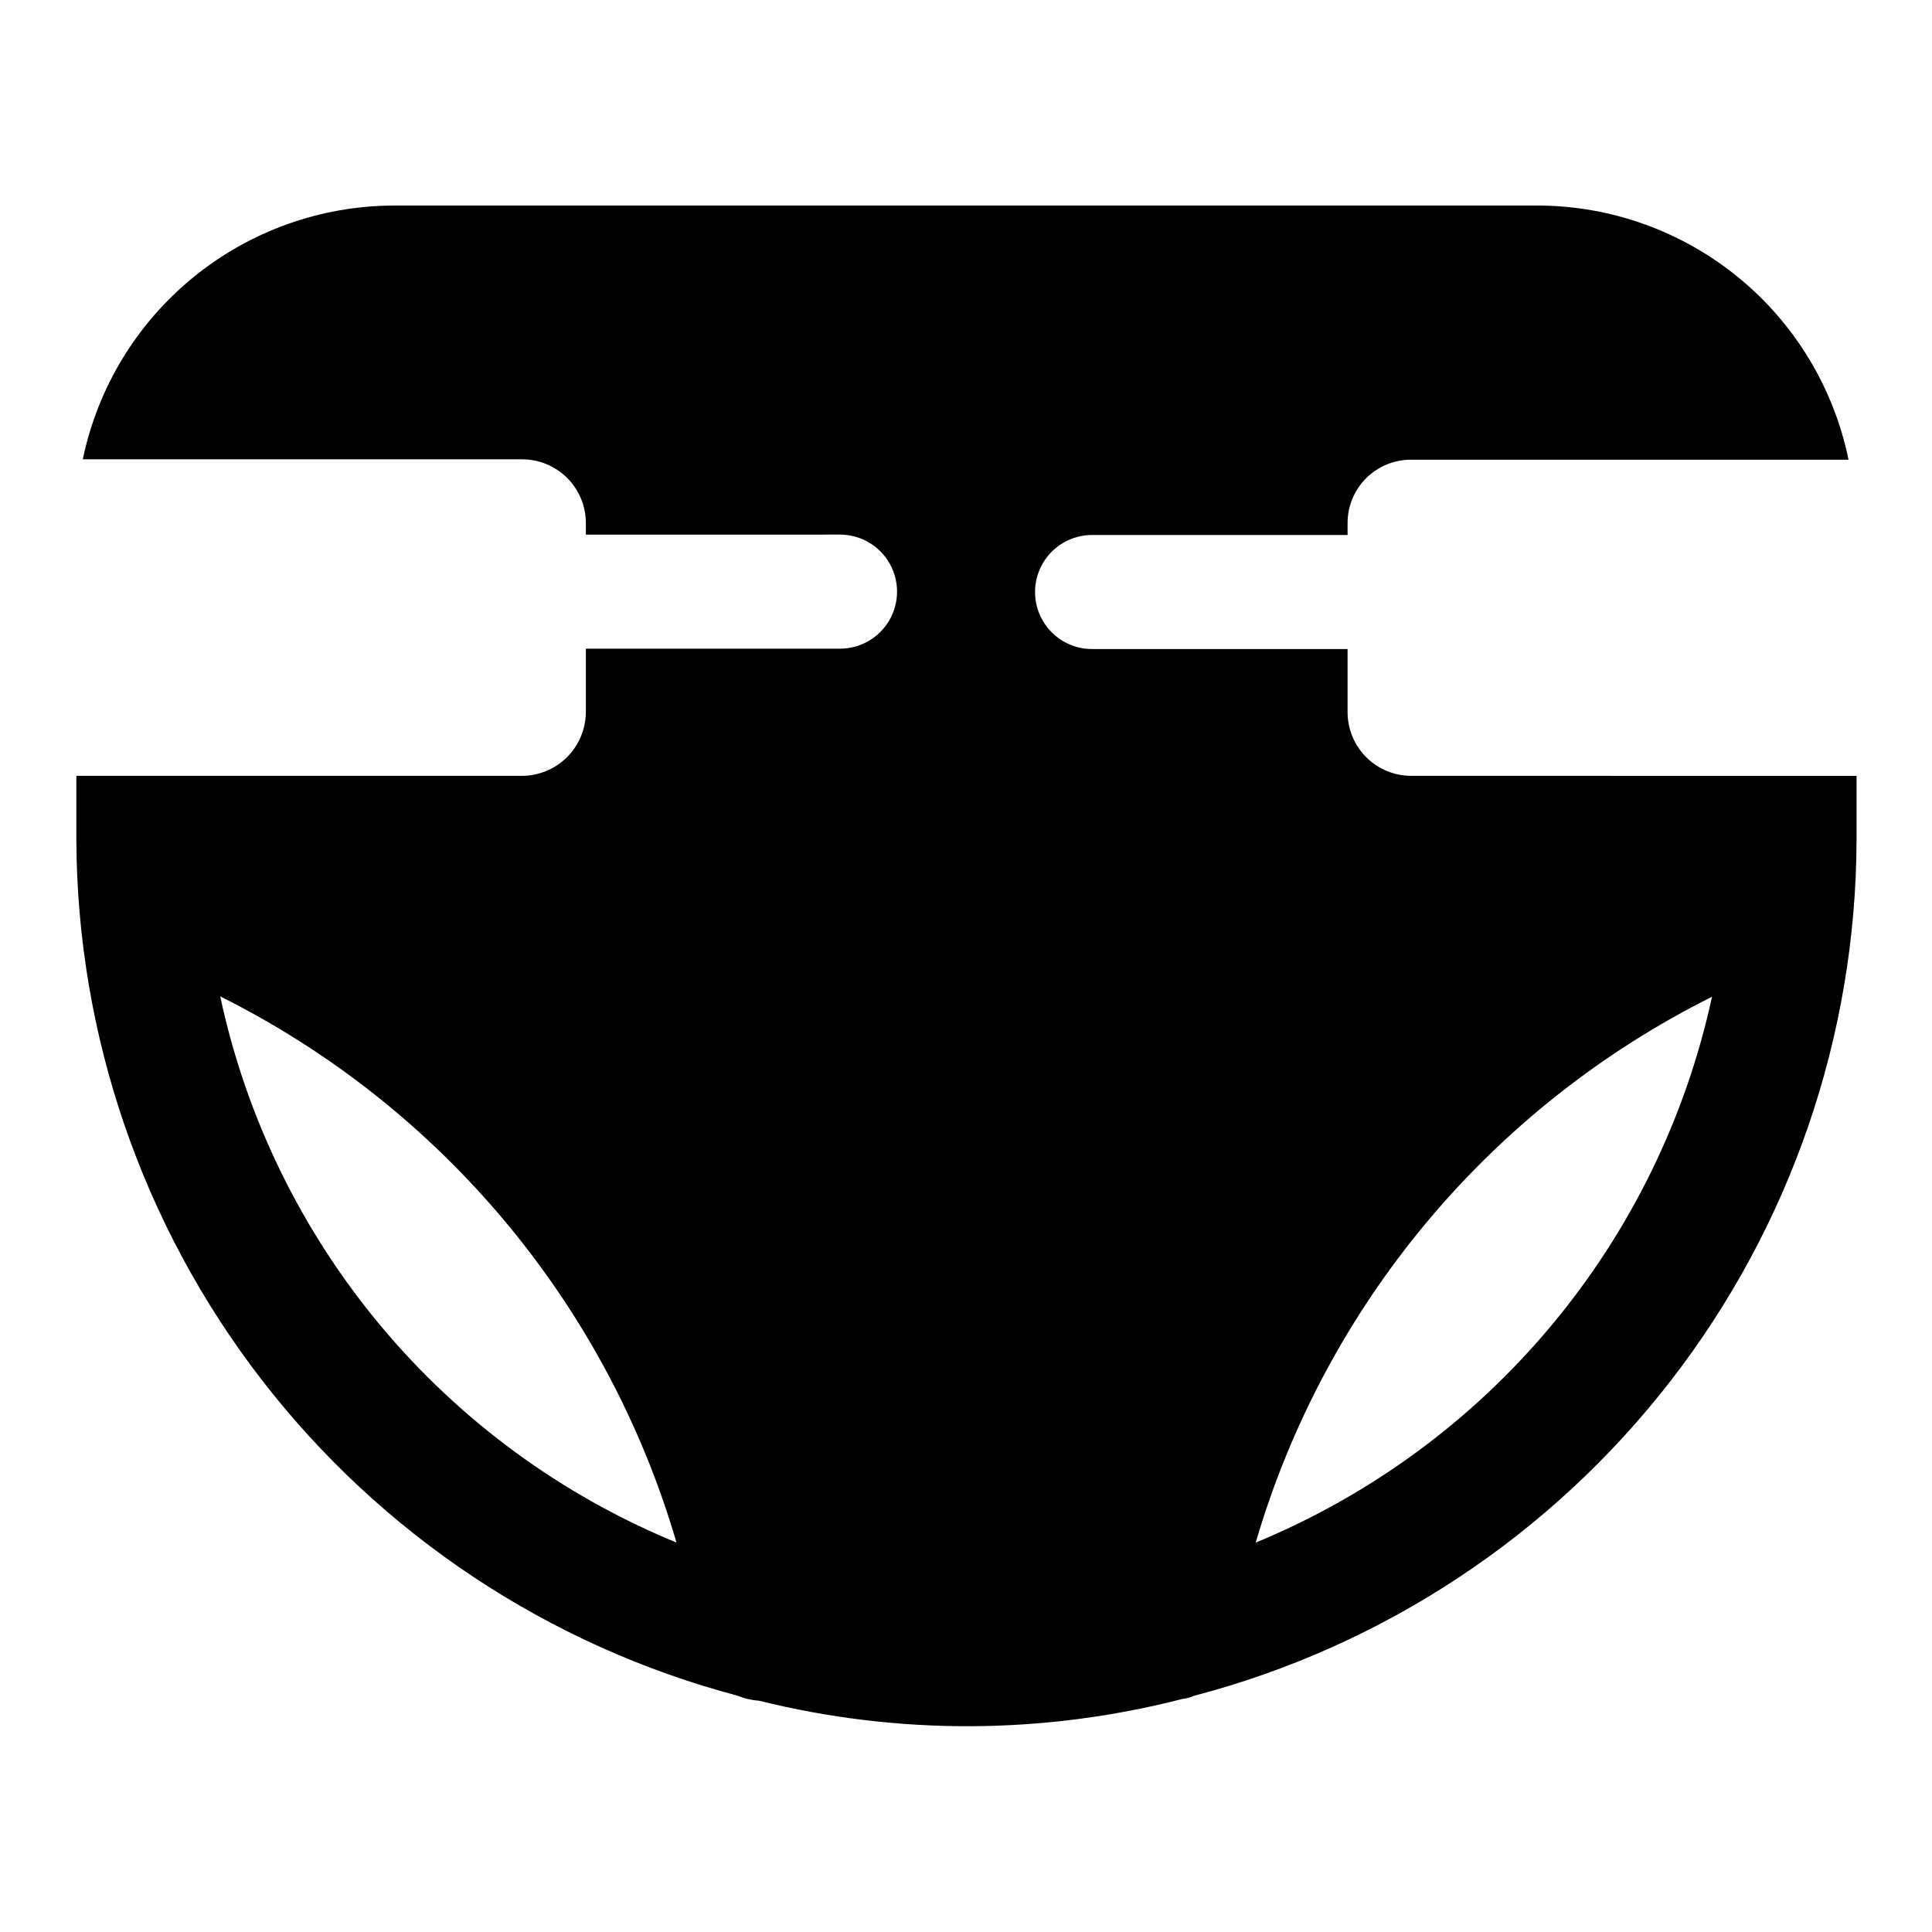 <?xml version="1.0" encoding="UTF-8"?>
<!-- Uploaded to: ICON Repo, www.svgrepo.com, Generator: ICON Repo Mixer Tools -->
<svg fill="#000000" width="800px" height="800px" version="1.1" viewBox="144 144 512 512" xmlns="http://www.w3.org/2000/svg">
 <path d="m476.78 552.8c9.109-31.137 24.547-60.059 45.355-84.949 20.809-24.891 46.531-45.211 75.562-59.695-6.949 32.094-21.582 62.023-42.645 87.215-21.059 25.195-47.918 44.902-78.273 57.43zm-274.42-144.75c29.035 14.496 54.766 34.836 75.574 59.746 20.805 24.906 36.242 53.844 45.34 85-30.398-12.488-57.297-32.195-78.367-57.414-21.066-25.223-35.672-55.195-42.547-87.332zm315.64-58.441c-4.461 0-8.738-1.766-11.898-4.906-3.164-3.144-4.953-7.41-4.981-11.871v-16.828h-67.711c-5.402 0-10.391-2.879-13.09-7.555s-2.699-10.438 0-15.113c2.699-4.68 7.688-7.559 13.09-7.559h67.711v-3.176c0-4.465 1.781-8.75 4.949-11.898 3.168-3.148 7.461-4.902 11.93-4.875h115.88c-3.891-18.98-14.199-36.039-29.195-48.309-14.992-12.266-33.754-18.996-53.129-19.051h-303.09c-19.387 0.031-38.172 6.734-53.199 18.984-15.027 12.246-25.383 29.293-29.324 48.273h116.23c4.496-0.055 8.824 1.688 12.031 4.836 3.203 3.148 5.023 7.445 5.051 11.941v3.176l67.359-0.004c5.398 0 10.387 2.883 13.086 7.559 2.703 4.676 2.703 10.438 0 15.113-2.699 4.676-7.688 7.559-13.086 7.559h-67.359v16.93-0.004c-0.055 4.484-1.883 8.77-5.082 11.91-3.199 3.144-7.512 4.894-12 4.867h-117.94v16.828c0.164 51.855 17.434 102.21 49.137 143.25 31.699 41.035 76.059 70.465 126.19 83.719 1.793 0.75 3.699 1.191 5.641 1.312 36.809 9.148 75.316 8.992 112.05-0.457 1.098-0.117 2.168-0.406 3.176-0.855 50.168-13.141 94.582-42.5 126.34-83.5 31.754-41.004 49.062-91.352 49.238-143.21v-17.078z"/>
</svg>